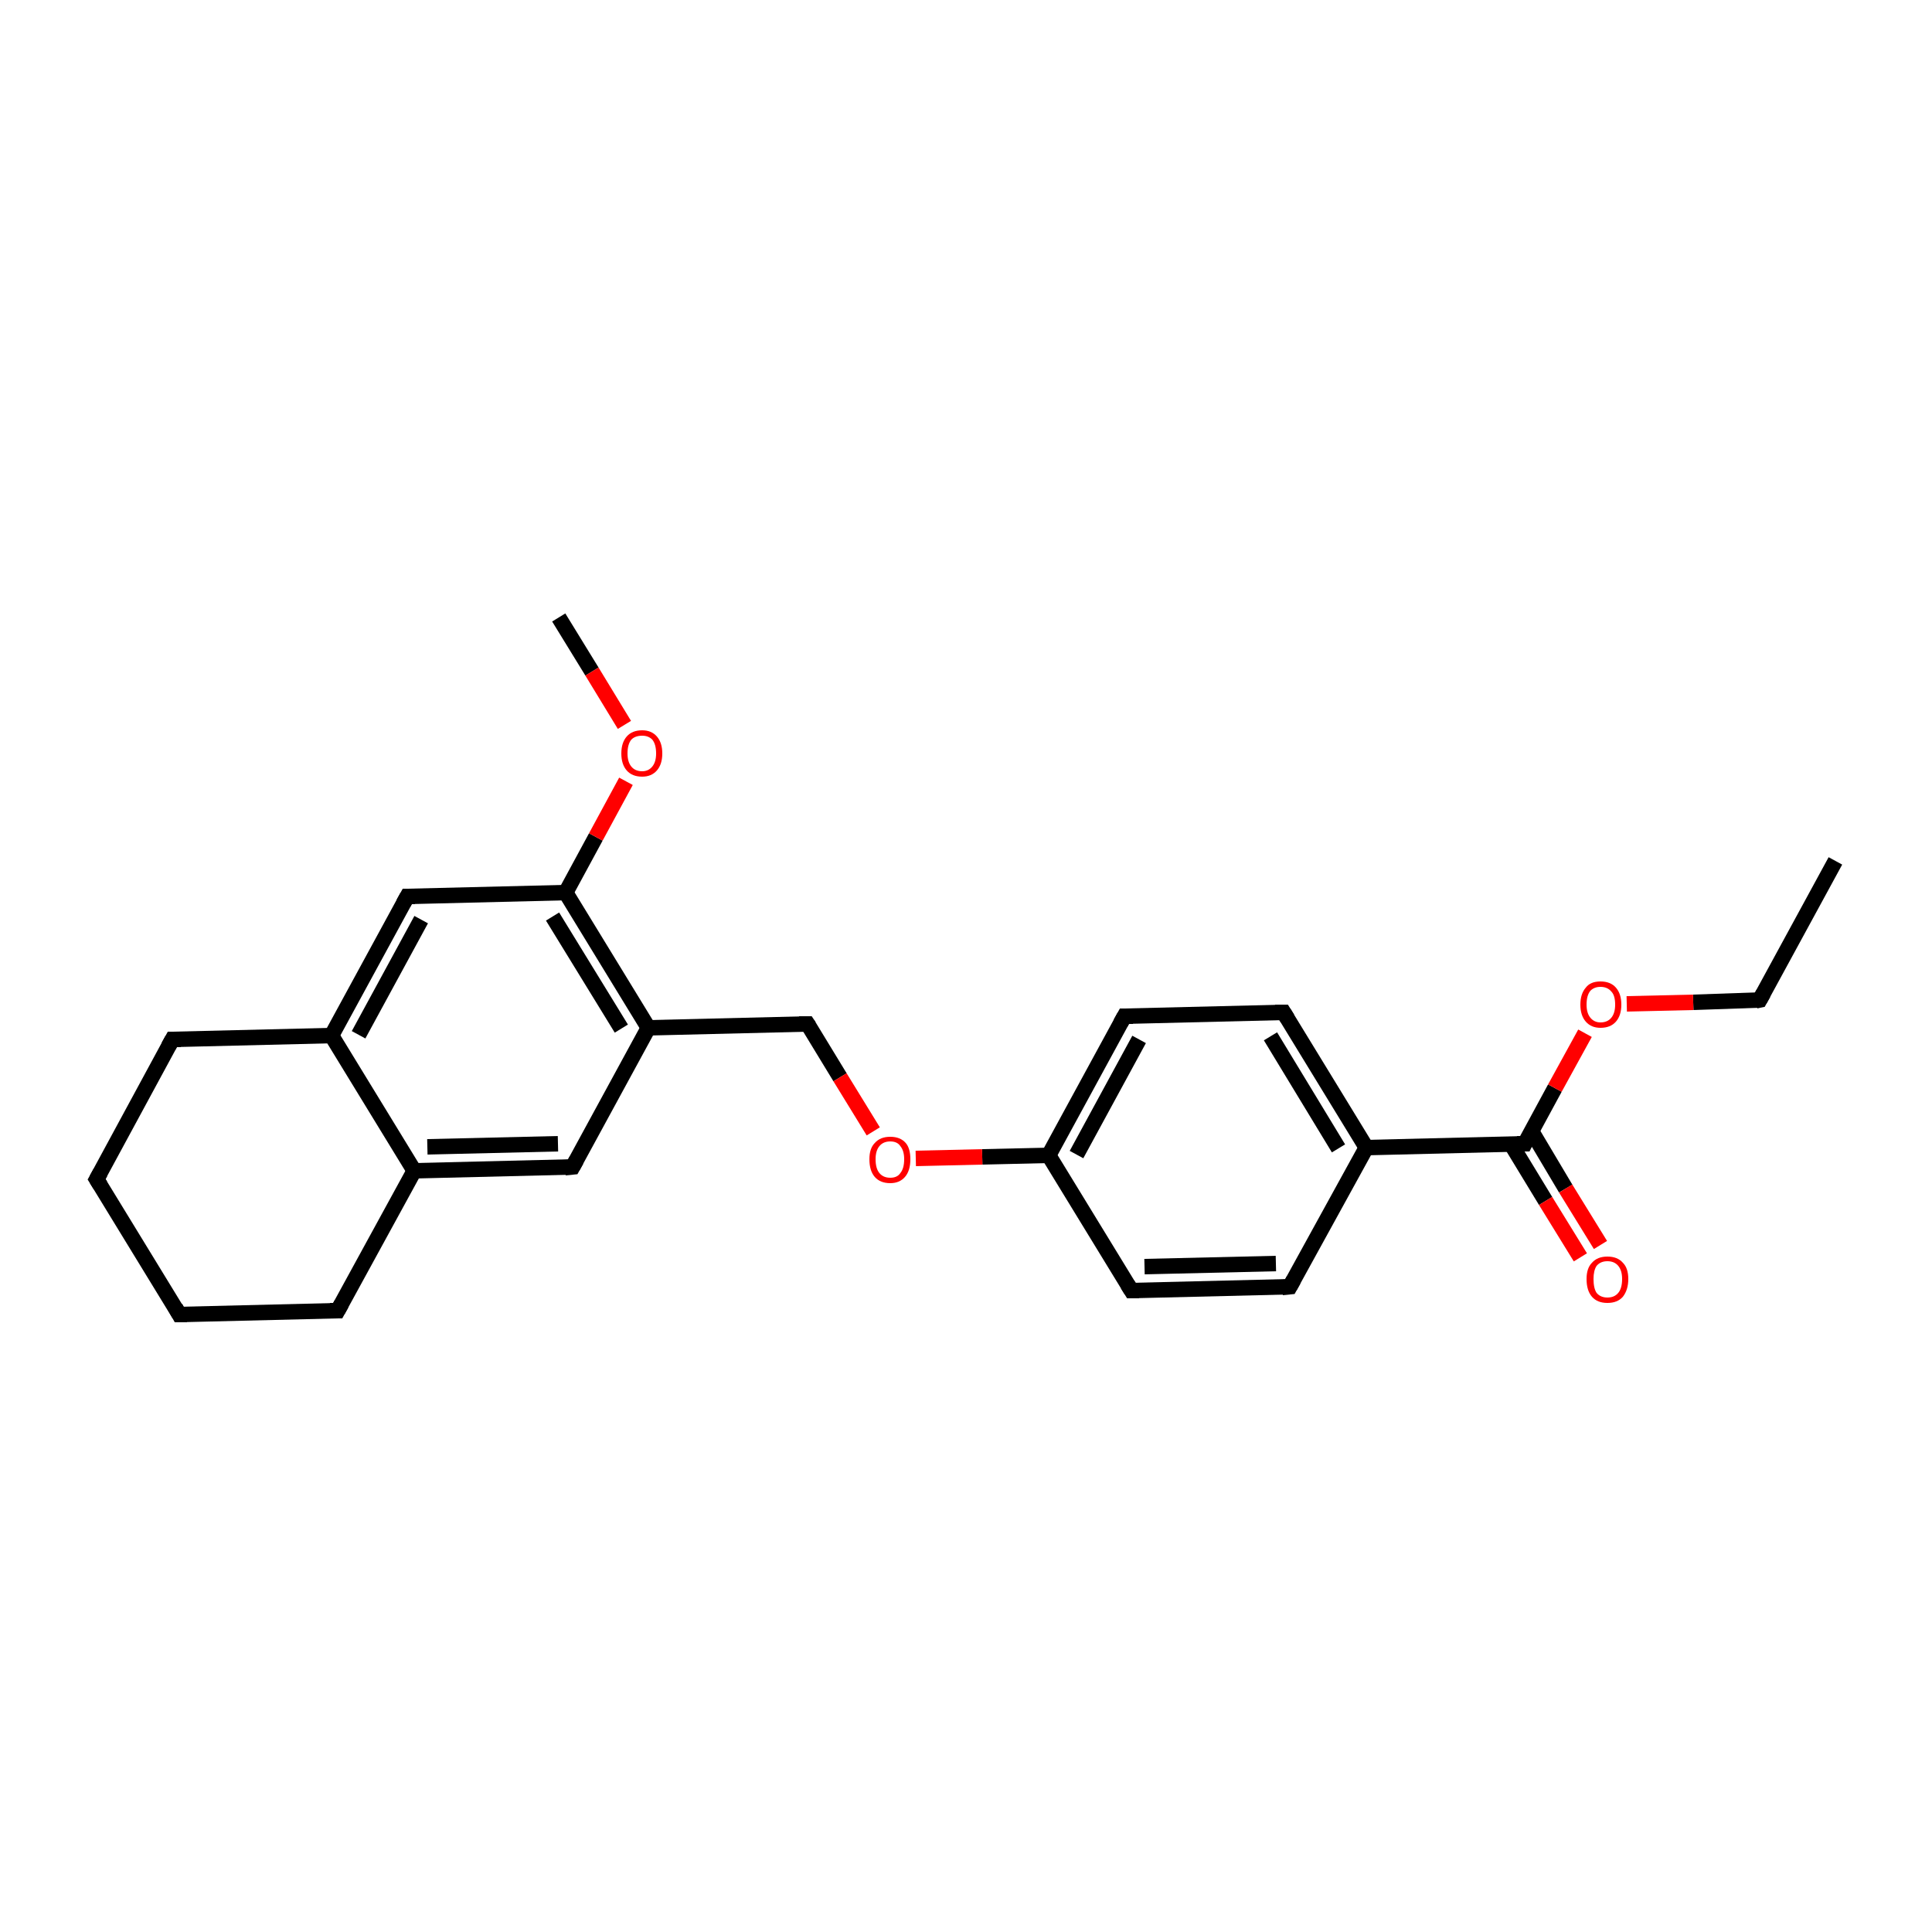 <?xml version='1.0' encoding='iso-8859-1'?>
<svg version='1.1' baseProfile='full'
              xmlns='http://www.w3.org/2000/svg'
                      xmlns:rdkit='http://www.rdkit.org/xml'
                      xmlns:xlink='http://www.w3.org/1999/xlink'
                  xml:space='preserve'
width='250px' height='250px' viewBox='0 0 250 250'>
<!-- END OF HEADER -->
<rect style='opacity:1.0;fill:#FFFFFF;stroke:none' width='250.0' height='250.0' x='0.0' y='0.0'> </rect>
<path class='bond-0 atom-0 atom-2' d='M 237.5,111.4 L 227.7,129.4' style='fill:none;fill-rule:evenodd;stroke:#000000;stroke-width:2.0px;stroke-linecap:butt;stroke-linejoin:miter;stroke-opacity:1' />
<path class='bond-1 atom-1 atom-22' d='M 72.3,79.9 L 76.6,86.9' style='fill:none;fill-rule:evenodd;stroke:#000000;stroke-width:2.0px;stroke-linecap:butt;stroke-linejoin:miter;stroke-opacity:1' />
<path class='bond-1 atom-1 atom-22' d='M 76.6,86.9 L 80.8,93.8' style='fill:none;fill-rule:evenodd;stroke:#FF0000;stroke-width:2.0px;stroke-linecap:butt;stroke-linejoin:miter;stroke-opacity:1' />
<path class='bond-2 atom-2 atom-23' d='M 227.7,129.4 L 219.1,129.7' style='fill:none;fill-rule:evenodd;stroke:#000000;stroke-width:2.0px;stroke-linecap:butt;stroke-linejoin:miter;stroke-opacity:1' />
<path class='bond-2 atom-2 atom-23' d='M 219.1,129.7 L 210.5,129.9' style='fill:none;fill-rule:evenodd;stroke:#FF0000;stroke-width:2.0px;stroke-linecap:butt;stroke-linejoin:miter;stroke-opacity:1' />
<path class='bond-3 atom-3 atom-4' d='M 23.2,170.1 L 12.5,152.6' style='fill:none;fill-rule:evenodd;stroke:#000000;stroke-width:2.0px;stroke-linecap:butt;stroke-linejoin:miter;stroke-opacity:1' />
<path class='bond-4 atom-3 atom-5' d='M 23.2,170.1 L 43.7,169.6' style='fill:none;fill-rule:evenodd;stroke:#000000;stroke-width:2.0px;stroke-linecap:butt;stroke-linejoin:miter;stroke-opacity:1' />
<path class='bond-5 atom-4 atom-6' d='M 12.5,152.6 L 22.3,134.5' style='fill:none;fill-rule:evenodd;stroke:#000000;stroke-width:2.0px;stroke-linecap:butt;stroke-linejoin:miter;stroke-opacity:1' />
<path class='bond-6 atom-5 atom-15' d='M 43.7,169.6 L 53.6,151.5' style='fill:none;fill-rule:evenodd;stroke:#000000;stroke-width:2.0px;stroke-linecap:butt;stroke-linejoin:miter;stroke-opacity:1' />
<path class='bond-7 atom-6 atom-16' d='M 22.3,134.5 L 42.9,134.0' style='fill:none;fill-rule:evenodd;stroke:#000000;stroke-width:2.0px;stroke-linecap:butt;stroke-linejoin:miter;stroke-opacity:1' />
<path class='bond-8 atom-7 atom-9' d='M 166.9,166.5 L 146.4,167.0' style='fill:none;fill-rule:evenodd;stroke:#000000;stroke-width:2.0px;stroke-linecap:butt;stroke-linejoin:miter;stroke-opacity:1' />
<path class='bond-8 atom-7 atom-9' d='M 165.1,163.5 L 148.1,163.9' style='fill:none;fill-rule:evenodd;stroke:#000000;stroke-width:2.0px;stroke-linecap:butt;stroke-linejoin:miter;stroke-opacity:1' />
<path class='bond-9 atom-7 atom-14' d='M 166.9,166.5 L 176.8,148.5' style='fill:none;fill-rule:evenodd;stroke:#000000;stroke-width:2.0px;stroke-linecap:butt;stroke-linejoin:miter;stroke-opacity:1' />
<path class='bond-10 atom-8 atom-10' d='M 166.1,131.0 L 145.5,131.5' style='fill:none;fill-rule:evenodd;stroke:#000000;stroke-width:2.0px;stroke-linecap:butt;stroke-linejoin:miter;stroke-opacity:1' />
<path class='bond-11 atom-8 atom-14' d='M 166.1,131.0 L 176.8,148.5' style='fill:none;fill-rule:evenodd;stroke:#000000;stroke-width:2.0px;stroke-linecap:butt;stroke-linejoin:miter;stroke-opacity:1' />
<path class='bond-11 atom-8 atom-14' d='M 164.4,134.1 L 173.2,148.6' style='fill:none;fill-rule:evenodd;stroke:#000000;stroke-width:2.0px;stroke-linecap:butt;stroke-linejoin:miter;stroke-opacity:1' />
<path class='bond-12 atom-9 atom-18' d='M 146.4,167.0 L 135.7,149.5' style='fill:none;fill-rule:evenodd;stroke:#000000;stroke-width:2.0px;stroke-linecap:butt;stroke-linejoin:miter;stroke-opacity:1' />
<path class='bond-13 atom-10 atom-18' d='M 145.5,131.5 L 135.7,149.5' style='fill:none;fill-rule:evenodd;stroke:#000000;stroke-width:2.0px;stroke-linecap:butt;stroke-linejoin:miter;stroke-opacity:1' />
<path class='bond-13 atom-10 atom-18' d='M 147.4,134.5 L 139.3,149.4' style='fill:none;fill-rule:evenodd;stroke:#000000;stroke-width:2.0px;stroke-linecap:butt;stroke-linejoin:miter;stroke-opacity:1' />
<path class='bond-14 atom-11 atom-15' d='M 74.1,151.0 L 53.6,151.5' style='fill:none;fill-rule:evenodd;stroke:#000000;stroke-width:2.0px;stroke-linecap:butt;stroke-linejoin:miter;stroke-opacity:1' />
<path class='bond-14 atom-11 atom-15' d='M 72.2,148.0 L 55.3,148.4' style='fill:none;fill-rule:evenodd;stroke:#000000;stroke-width:2.0px;stroke-linecap:butt;stroke-linejoin:miter;stroke-opacity:1' />
<path class='bond-15 atom-11 atom-17' d='M 74.1,151.0 L 83.9,133.0' style='fill:none;fill-rule:evenodd;stroke:#000000;stroke-width:2.0px;stroke-linecap:butt;stroke-linejoin:miter;stroke-opacity:1' />
<path class='bond-16 atom-12 atom-16' d='M 52.7,116.0 L 42.9,134.0' style='fill:none;fill-rule:evenodd;stroke:#000000;stroke-width:2.0px;stroke-linecap:butt;stroke-linejoin:miter;stroke-opacity:1' />
<path class='bond-16 atom-12 atom-16' d='M 54.5,119.0 L 46.4,133.9' style='fill:none;fill-rule:evenodd;stroke:#000000;stroke-width:2.0px;stroke-linecap:butt;stroke-linejoin:miter;stroke-opacity:1' />
<path class='bond-17 atom-12 atom-19' d='M 52.7,116.0 L 73.2,115.5' style='fill:none;fill-rule:evenodd;stroke:#000000;stroke-width:2.0px;stroke-linecap:butt;stroke-linejoin:miter;stroke-opacity:1' />
<path class='bond-18 atom-13 atom-17' d='M 104.5,132.5 L 83.9,133.0' style='fill:none;fill-rule:evenodd;stroke:#000000;stroke-width:2.0px;stroke-linecap:butt;stroke-linejoin:miter;stroke-opacity:1' />
<path class='bond-19 atom-13 atom-24' d='M 104.5,132.5 L 108.7,139.4' style='fill:none;fill-rule:evenodd;stroke:#000000;stroke-width:2.0px;stroke-linecap:butt;stroke-linejoin:miter;stroke-opacity:1' />
<path class='bond-19 atom-13 atom-24' d='M 108.7,139.4 L 113.0,146.4' style='fill:none;fill-rule:evenodd;stroke:#FF0000;stroke-width:2.0px;stroke-linecap:butt;stroke-linejoin:miter;stroke-opacity:1' />
<path class='bond-20 atom-14 atom-20' d='M 176.8,148.5 L 197.3,148.0' style='fill:none;fill-rule:evenodd;stroke:#000000;stroke-width:2.0px;stroke-linecap:butt;stroke-linejoin:miter;stroke-opacity:1' />
<path class='bond-21 atom-15 atom-16' d='M 53.6,151.5 L 42.9,134.0' style='fill:none;fill-rule:evenodd;stroke:#000000;stroke-width:2.0px;stroke-linecap:butt;stroke-linejoin:miter;stroke-opacity:1' />
<path class='bond-22 atom-17 atom-19' d='M 83.9,133.0 L 73.2,115.5' style='fill:none;fill-rule:evenodd;stroke:#000000;stroke-width:2.0px;stroke-linecap:butt;stroke-linejoin:miter;stroke-opacity:1' />
<path class='bond-22 atom-17 atom-19' d='M 80.4,133.1 L 71.5,118.6' style='fill:none;fill-rule:evenodd;stroke:#000000;stroke-width:2.0px;stroke-linecap:butt;stroke-linejoin:miter;stroke-opacity:1' />
<path class='bond-23 atom-18 atom-24' d='M 135.7,149.5 L 127.1,149.7' style='fill:none;fill-rule:evenodd;stroke:#000000;stroke-width:2.0px;stroke-linecap:butt;stroke-linejoin:miter;stroke-opacity:1' />
<path class='bond-23 atom-18 atom-24' d='M 127.1,149.7 L 118.5,149.9' style='fill:none;fill-rule:evenodd;stroke:#FF0000;stroke-width:2.0px;stroke-linecap:butt;stroke-linejoin:miter;stroke-opacity:1' />
<path class='bond-24 atom-19 atom-22' d='M 73.2,115.5 L 77.1,108.3' style='fill:none;fill-rule:evenodd;stroke:#000000;stroke-width:2.0px;stroke-linecap:butt;stroke-linejoin:miter;stroke-opacity:1' />
<path class='bond-24 atom-19 atom-22' d='M 77.1,108.3 L 81.0,101.1' style='fill:none;fill-rule:evenodd;stroke:#FF0000;stroke-width:2.0px;stroke-linecap:butt;stroke-linejoin:miter;stroke-opacity:1' />
<path class='bond-25 atom-20 atom-21' d='M 195.5,148.0 L 200.0,155.4' style='fill:none;fill-rule:evenodd;stroke:#000000;stroke-width:2.0px;stroke-linecap:butt;stroke-linejoin:miter;stroke-opacity:1' />
<path class='bond-25 atom-20 atom-21' d='M 200.0,155.4 L 204.5,162.7' style='fill:none;fill-rule:evenodd;stroke:#FF0000;stroke-width:2.0px;stroke-linecap:butt;stroke-linejoin:miter;stroke-opacity:1' />
<path class='bond-25 atom-20 atom-21' d='M 198.2,146.4 L 202.6,153.8' style='fill:none;fill-rule:evenodd;stroke:#000000;stroke-width:2.0px;stroke-linecap:butt;stroke-linejoin:miter;stroke-opacity:1' />
<path class='bond-25 atom-20 atom-21' d='M 202.6,153.8 L 207.1,161.1' style='fill:none;fill-rule:evenodd;stroke:#FF0000;stroke-width:2.0px;stroke-linecap:butt;stroke-linejoin:miter;stroke-opacity:1' />
<path class='bond-26 atom-20 atom-23' d='M 197.3,148.0 L 201.2,140.8' style='fill:none;fill-rule:evenodd;stroke:#000000;stroke-width:2.0px;stroke-linecap:butt;stroke-linejoin:miter;stroke-opacity:1' />
<path class='bond-26 atom-20 atom-23' d='M 201.2,140.8 L 205.1,133.7' style='fill:none;fill-rule:evenodd;stroke:#FF0000;stroke-width:2.0px;stroke-linecap:butt;stroke-linejoin:miter;stroke-opacity:1' />
<path d='M 228.2,128.5 L 227.7,129.4 L 227.2,129.5' style='fill:none;stroke:#000000;stroke-width:2.0px;stroke-linecap:butt;stroke-linejoin:miter;stroke-opacity:1;' />
<path d='M 22.7,169.2 L 23.2,170.1 L 24.2,170.1' style='fill:none;stroke:#000000;stroke-width:2.0px;stroke-linecap:butt;stroke-linejoin:miter;stroke-opacity:1;' />
<path d='M 13.0,153.4 L 12.5,152.6 L 13.0,151.7' style='fill:none;stroke:#000000;stroke-width:2.0px;stroke-linecap:butt;stroke-linejoin:miter;stroke-opacity:1;' />
<path d='M 42.7,169.6 L 43.7,169.6 L 44.2,168.7' style='fill:none;stroke:#000000;stroke-width:2.0px;stroke-linecap:butt;stroke-linejoin:miter;stroke-opacity:1;' />
<path d='M 21.8,135.4 L 22.3,134.5 L 23.4,134.5' style='fill:none;stroke:#000000;stroke-width:2.0px;stroke-linecap:butt;stroke-linejoin:miter;stroke-opacity:1;' />
<path d='M 165.9,166.6 L 166.9,166.5 L 167.4,165.6' style='fill:none;stroke:#000000;stroke-width:2.0px;stroke-linecap:butt;stroke-linejoin:miter;stroke-opacity:1;' />
<path d='M 165.0,131.0 L 166.1,131.0 L 166.6,131.8' style='fill:none;stroke:#000000;stroke-width:2.0px;stroke-linecap:butt;stroke-linejoin:miter;stroke-opacity:1;' />
<path d='M 147.4,167.0 L 146.4,167.0 L 145.9,166.2' style='fill:none;stroke:#000000;stroke-width:2.0px;stroke-linecap:butt;stroke-linejoin:miter;stroke-opacity:1;' />
<path d='M 146.6,131.5 L 145.5,131.5 L 145.0,132.4' style='fill:none;stroke:#000000;stroke-width:2.0px;stroke-linecap:butt;stroke-linejoin:miter;stroke-opacity:1;' />
<path d='M 73.1,151.1 L 74.1,151.0 L 74.6,150.1' style='fill:none;stroke:#000000;stroke-width:2.0px;stroke-linecap:butt;stroke-linejoin:miter;stroke-opacity:1;' />
<path d='M 52.2,116.9 L 52.7,116.0 L 53.7,116.0' style='fill:none;stroke:#000000;stroke-width:2.0px;stroke-linecap:butt;stroke-linejoin:miter;stroke-opacity:1;' />
<path d='M 103.4,132.5 L 104.5,132.5 L 104.7,132.8' style='fill:none;stroke:#000000;stroke-width:2.0px;stroke-linecap:butt;stroke-linejoin:miter;stroke-opacity:1;' />
<path d='M 196.3,148.0 L 197.3,148.0 L 197.5,147.6' style='fill:none;stroke:#000000;stroke-width:2.0px;stroke-linecap:butt;stroke-linejoin:miter;stroke-opacity:1;' />
<path class='atom-21' d='M 205.3 165.5
Q 205.3 164.1, 206.0 163.4
Q 206.7 162.6, 208.0 162.6
Q 209.3 162.6, 210.0 163.4
Q 210.7 164.1, 210.7 165.5
Q 210.7 166.9, 210.0 167.8
Q 209.3 168.6, 208.0 168.6
Q 206.7 168.6, 206.0 167.8
Q 205.3 167.0, 205.3 165.5
M 208.0 167.9
Q 208.9 167.9, 209.4 167.3
Q 209.9 166.7, 209.9 165.5
Q 209.9 164.4, 209.4 163.8
Q 208.9 163.2, 208.0 163.2
Q 207.1 163.2, 206.6 163.8
Q 206.2 164.4, 206.2 165.5
Q 206.2 166.7, 206.6 167.3
Q 207.1 167.9, 208.0 167.9
' fill='#FF0000'/>
<path class='atom-22' d='M 80.4 97.5
Q 80.4 96.1, 81.1 95.3
Q 81.8 94.5, 83.1 94.5
Q 84.3 94.5, 85.0 95.3
Q 85.7 96.1, 85.7 97.5
Q 85.7 98.9, 85.0 99.7
Q 84.3 100.5, 83.1 100.5
Q 81.8 100.5, 81.1 99.7
Q 80.4 98.9, 80.4 97.5
M 83.1 99.8
Q 83.9 99.8, 84.4 99.2
Q 84.9 98.6, 84.9 97.5
Q 84.9 96.3, 84.4 95.7
Q 83.9 95.2, 83.1 95.2
Q 82.2 95.2, 81.7 95.7
Q 81.2 96.3, 81.2 97.5
Q 81.2 98.6, 81.7 99.2
Q 82.2 99.8, 83.1 99.8
' fill='#FF0000'/>
<path class='atom-23' d='M 204.5 130.0
Q 204.5 128.6, 205.2 127.8
Q 205.8 127.0, 207.1 127.0
Q 208.4 127.0, 209.1 127.8
Q 209.8 128.6, 209.8 130.0
Q 209.8 131.4, 209.1 132.2
Q 208.4 133.0, 207.1 133.0
Q 205.9 133.0, 205.2 132.2
Q 204.5 131.4, 204.5 130.0
M 207.1 132.3
Q 208.0 132.3, 208.5 131.7
Q 209.0 131.1, 209.0 130.0
Q 209.0 128.8, 208.5 128.3
Q 208.0 127.7, 207.1 127.7
Q 206.3 127.7, 205.8 128.2
Q 205.3 128.8, 205.3 130.0
Q 205.3 131.1, 205.8 131.7
Q 206.3 132.3, 207.1 132.3
' fill='#FF0000'/>
<path class='atom-24' d='M 112.5 150.0
Q 112.5 148.6, 113.2 147.9
Q 113.9 147.1, 115.2 147.1
Q 116.5 147.1, 117.2 147.9
Q 117.8 148.6, 117.8 150.0
Q 117.8 151.5, 117.1 152.3
Q 116.4 153.1, 115.2 153.1
Q 113.9 153.1, 113.2 152.3
Q 112.5 151.5, 112.5 150.0
M 115.2 152.4
Q 116.1 152.4, 116.5 151.8
Q 117.0 151.2, 117.0 150.0
Q 117.0 148.9, 116.5 148.3
Q 116.1 147.7, 115.2 147.7
Q 114.3 147.7, 113.8 148.3
Q 113.3 148.9, 113.3 150.0
Q 113.3 151.2, 113.8 151.8
Q 114.3 152.4, 115.2 152.4
' fill='#FF0000'/>
</svg>
